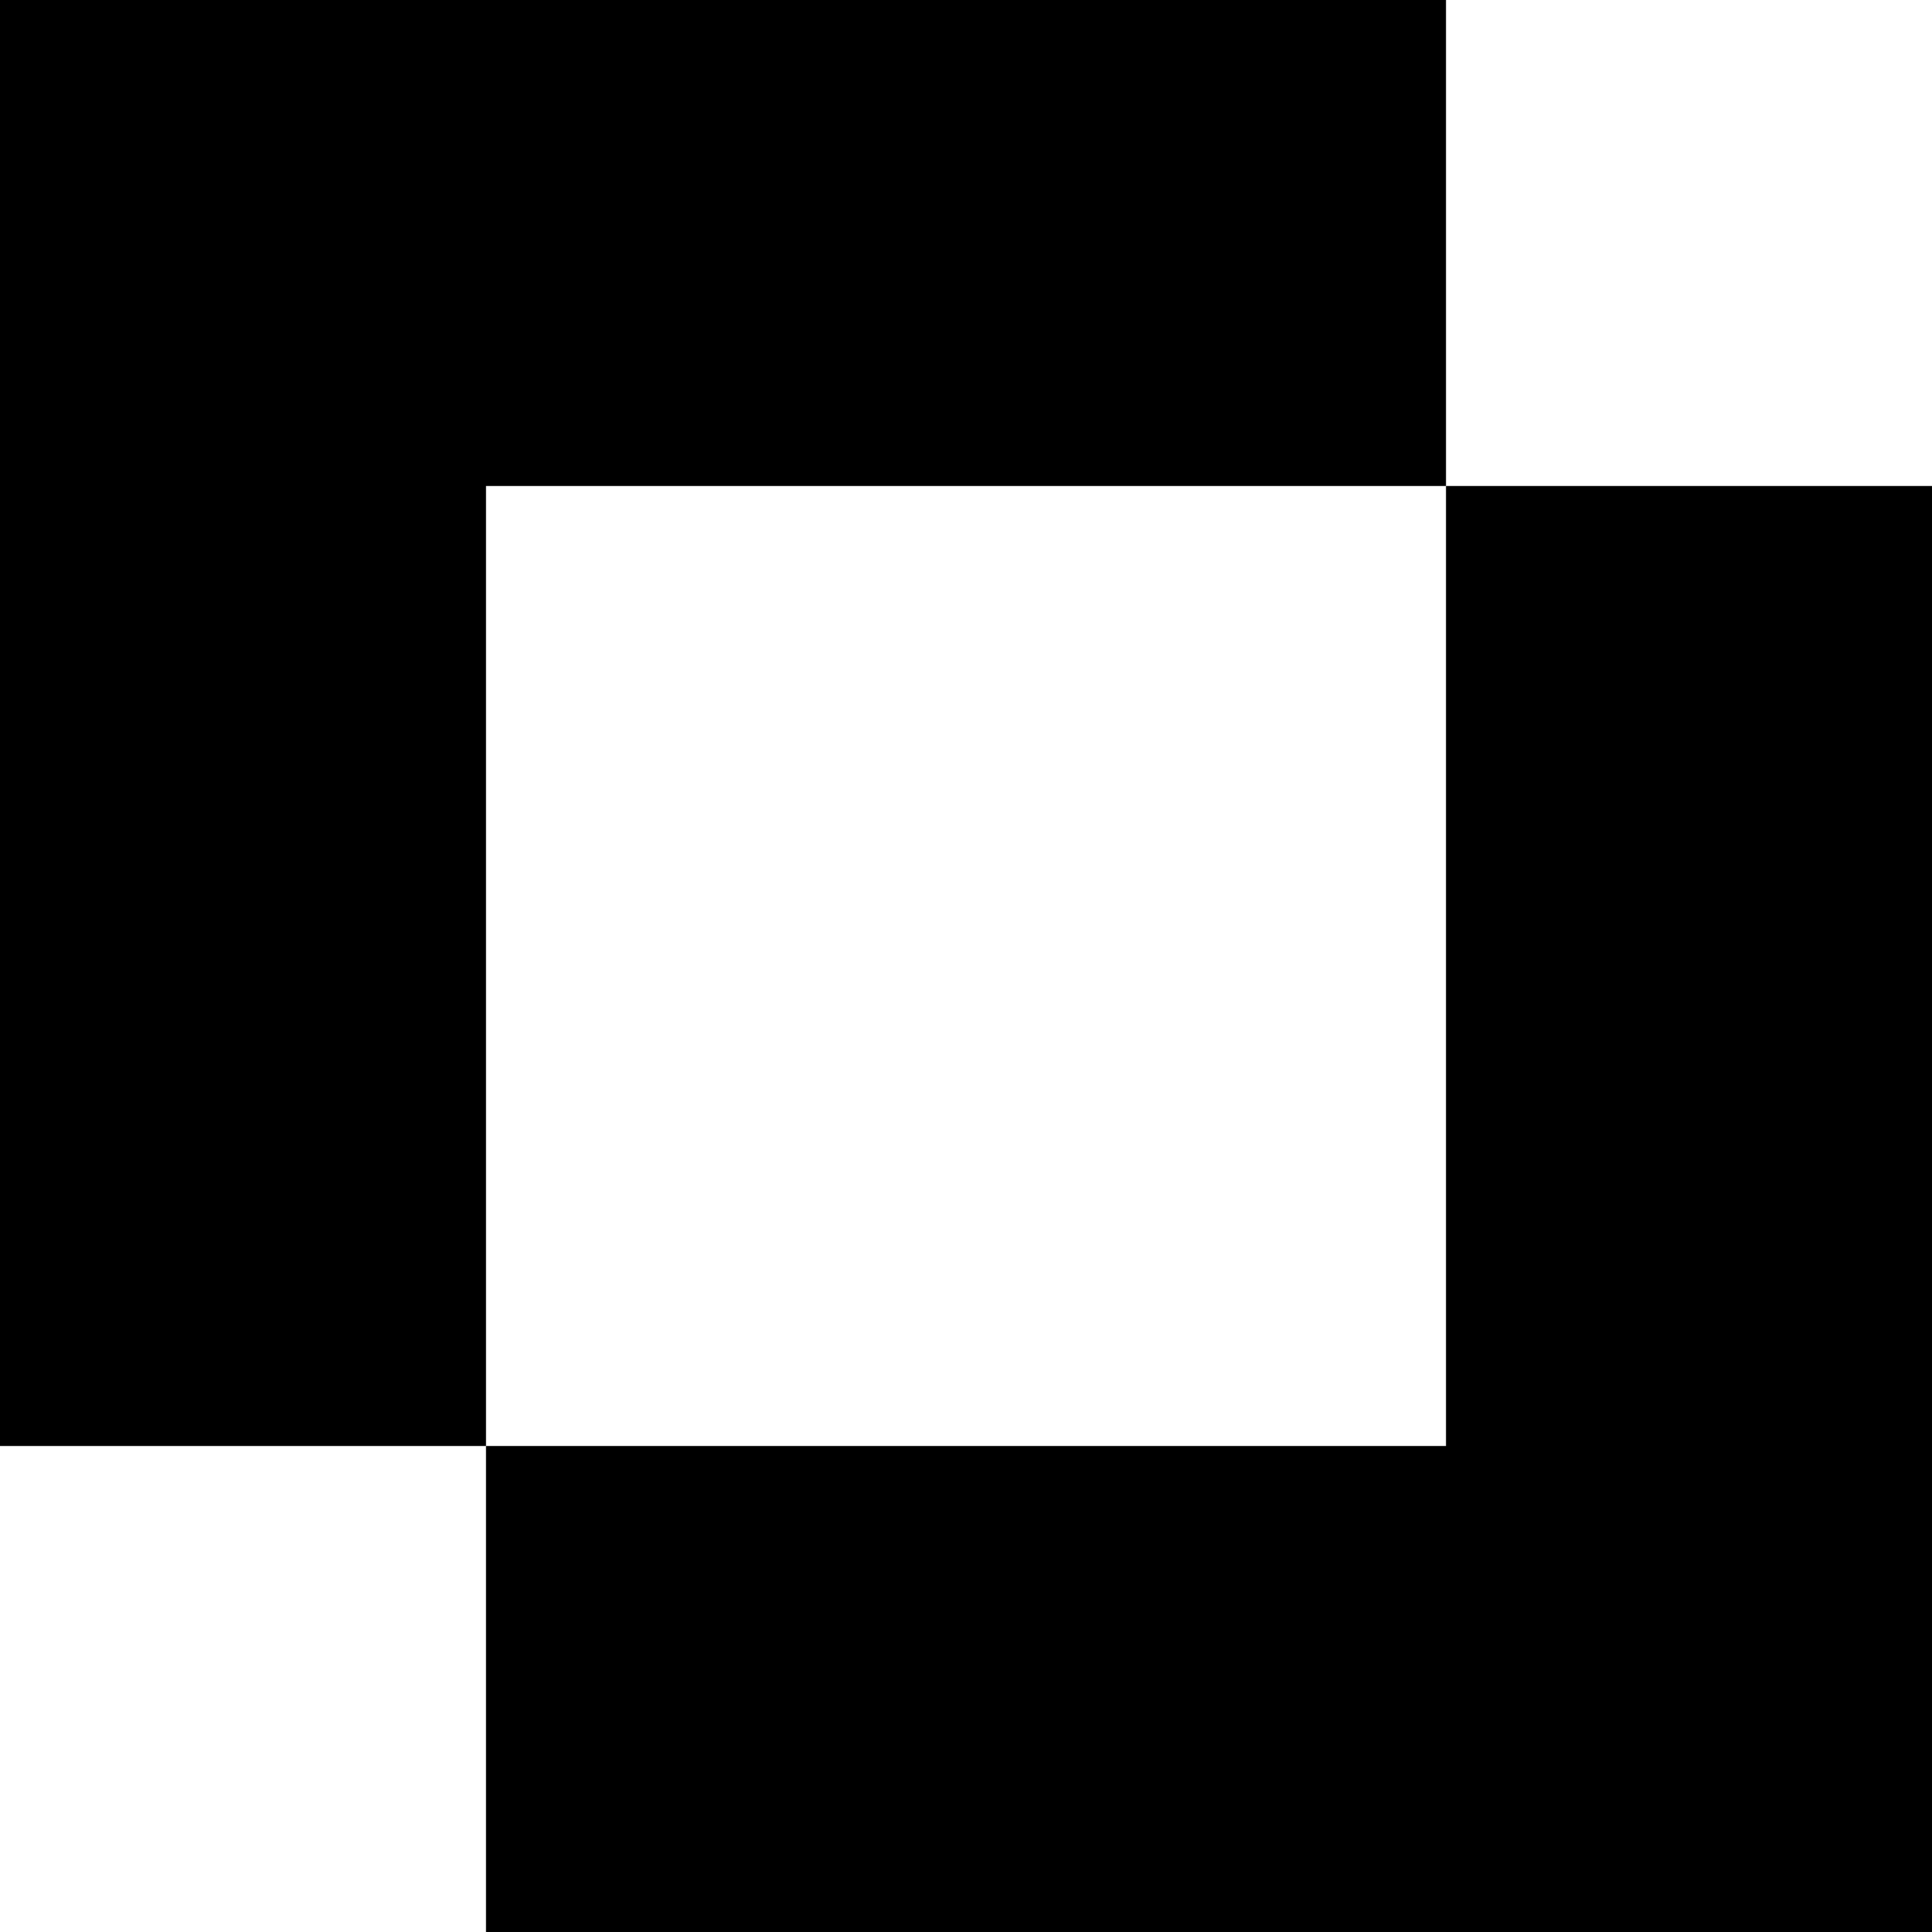 <svg width="452" height="452" viewBox="0 0 452 452" fill="none" xmlns="http://www.w3.org/2000/svg">
<path d="M338.306 113.693L338.306 0L-3.05176e-05 -1.47878e-05L-3.54873e-05 113.693L338.306 113.693Z" fill="black"/>
<path d="M113.694 338.306L113.694 0L0.001 -4.96967e-06L0.001 338.306L113.694 338.306Z" fill="black"/>
<path d="M113.693 338.305L113.693 451.998L451.999 451.998L451.999 338.305L113.693 338.305Z" fill="black"/>
<path d="M338.306 113.692L338.306 451.998L451.999 451.998L451.999 113.692L338.306 113.692Z" fill="black"/>
</svg>
